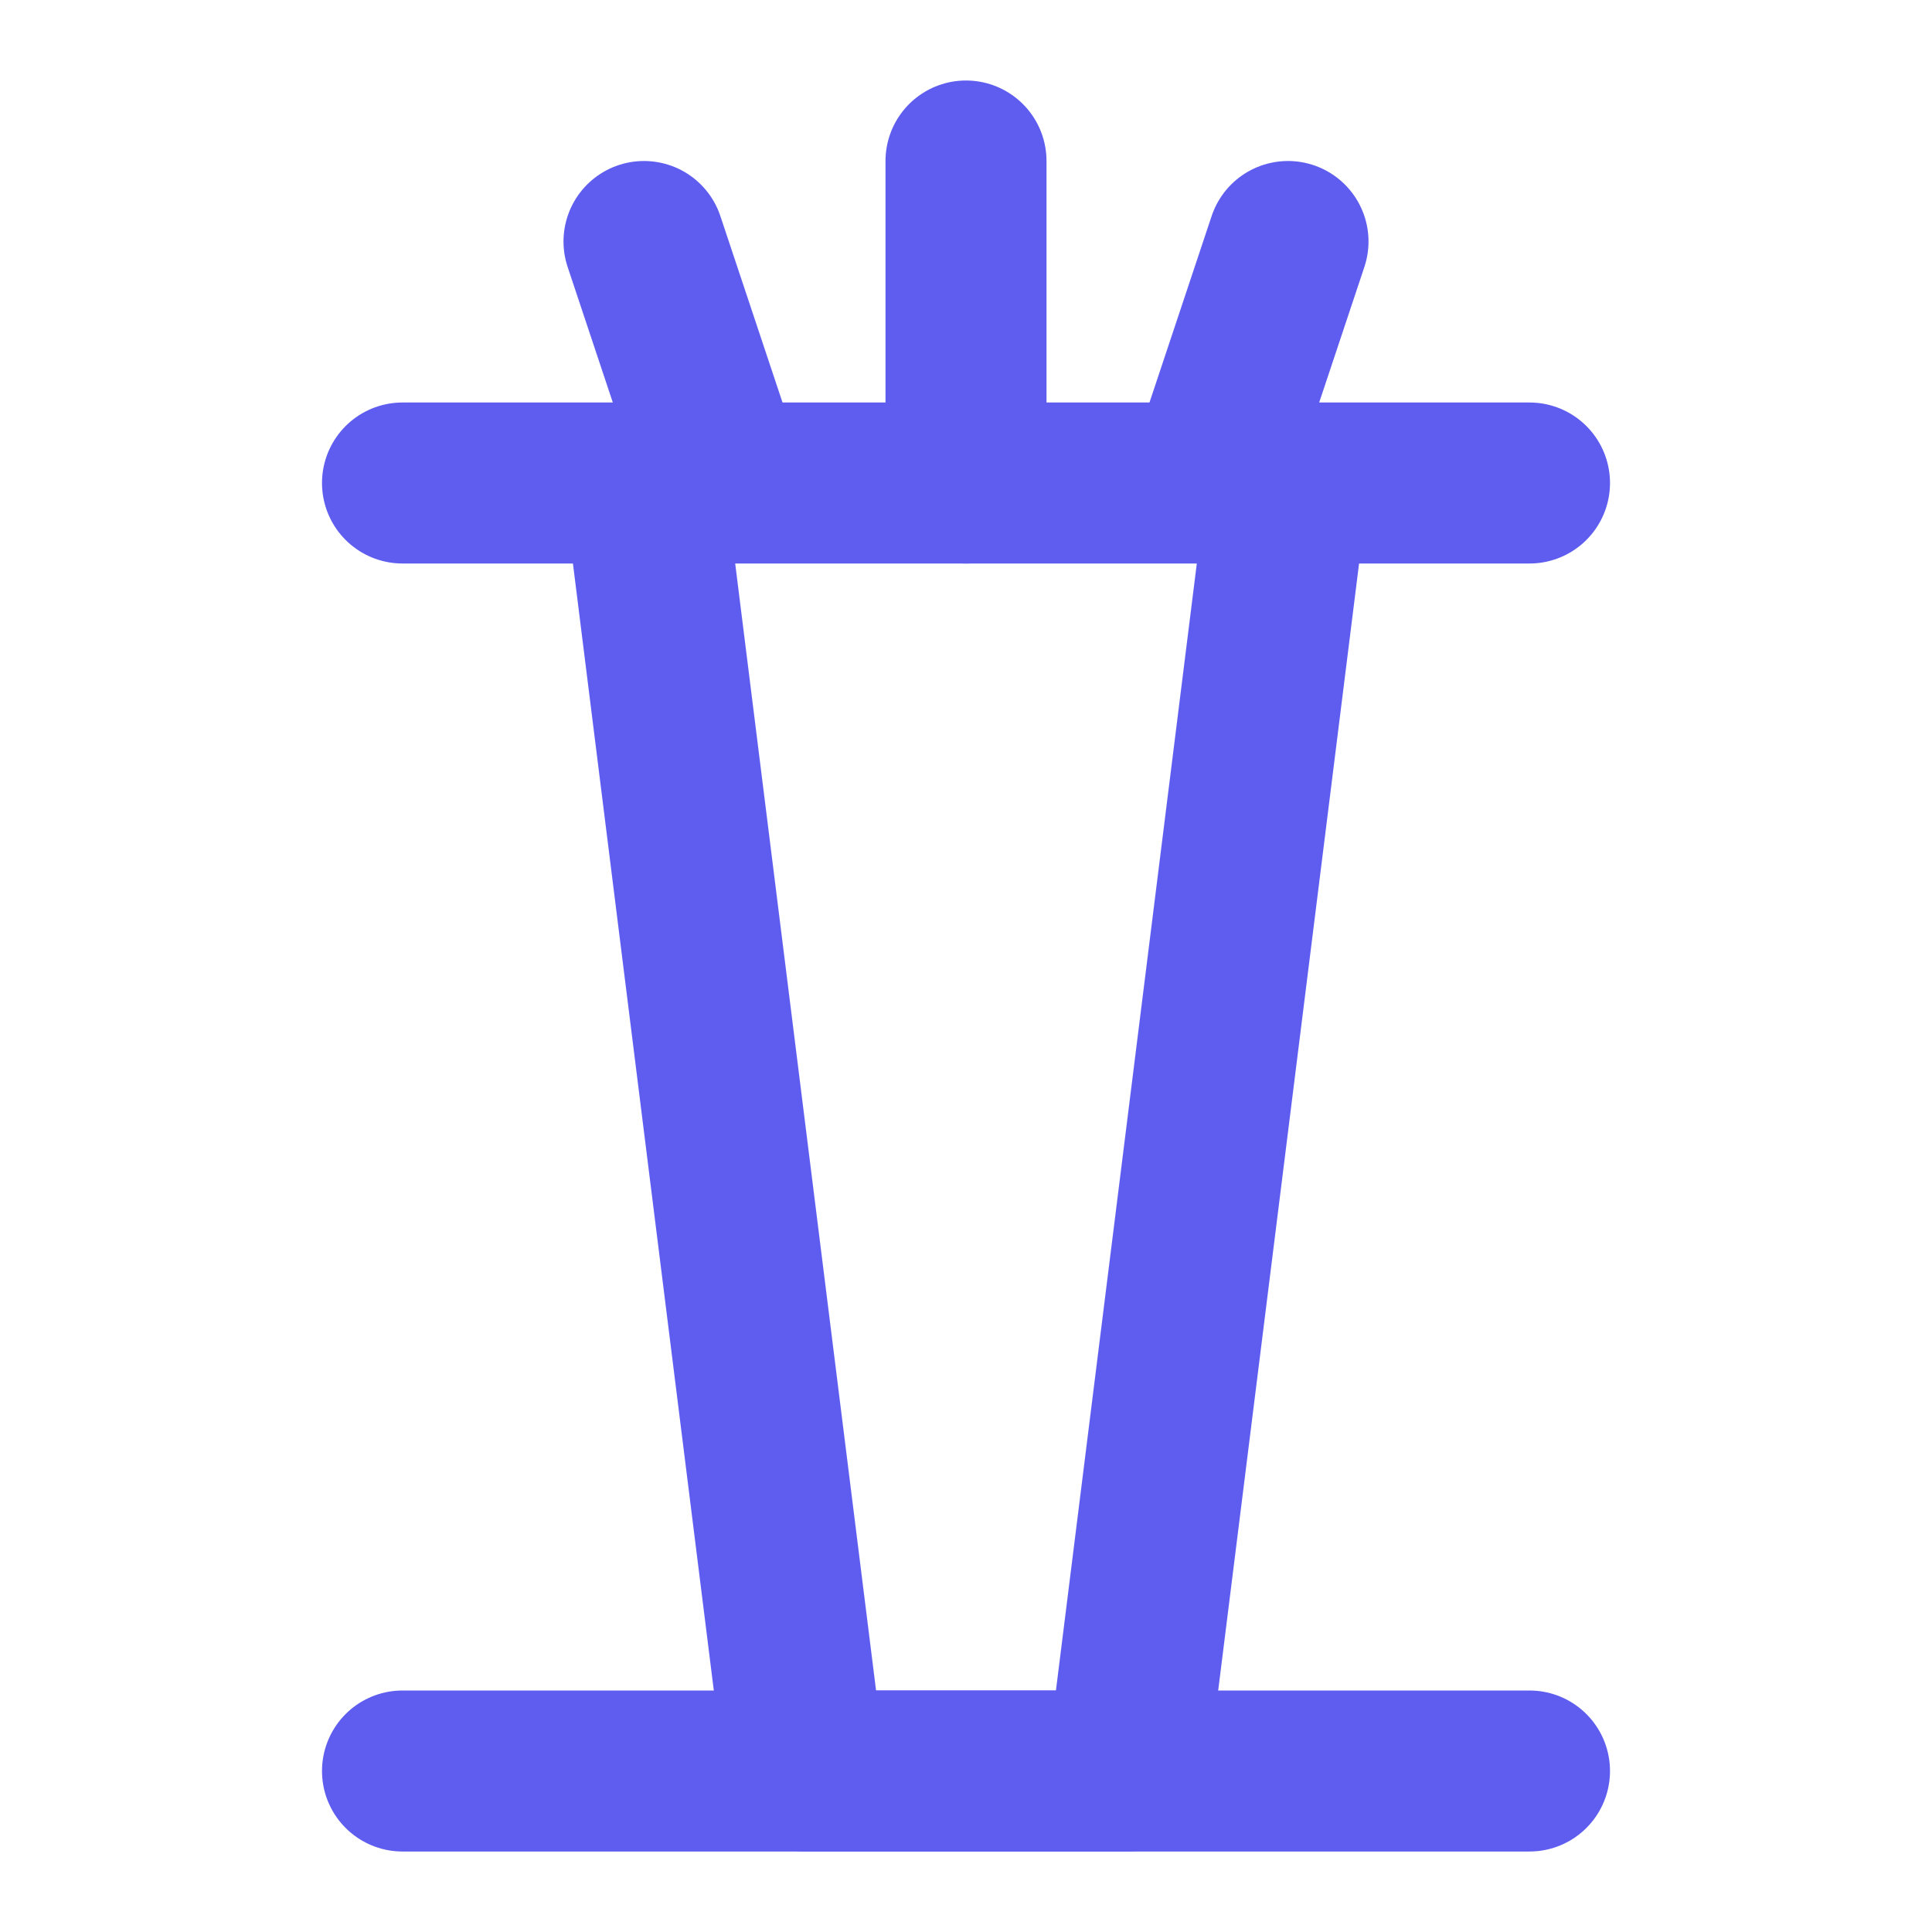 <svg width="60px" height="60px" viewBox="0 0 24 24" fill="none" xmlns="http://www.w3.org/2000/svg">
<path d="M12 2L12 6" stroke="#5E5DF0" stroke-width="2" stroke-linecap="round" stroke-linejoin="round"/>
<path d="M8 3L9 6" stroke="#5E5DF0" stroke-width="2" stroke-linecap="round" stroke-linejoin="round"/>
<path d="M16 3L15 6" stroke="#5E5DF0" stroke-width="2" stroke-linecap="round" stroke-linejoin="round"/>
<path d="M5 6H19" stroke="#5E5DF0" stroke-width="2" stroke-linecap="round" stroke-linejoin="round"/>
<path d="M8 6L10 22H14L16 6" stroke="#5E5DF0" stroke-width="2" stroke-linecap="round" stroke-linejoin="round"/>
<path d="M5 22H19" stroke="#5E5DF0" stroke-width="2" stroke-linecap="round" stroke-linejoin="round"/>
</svg>